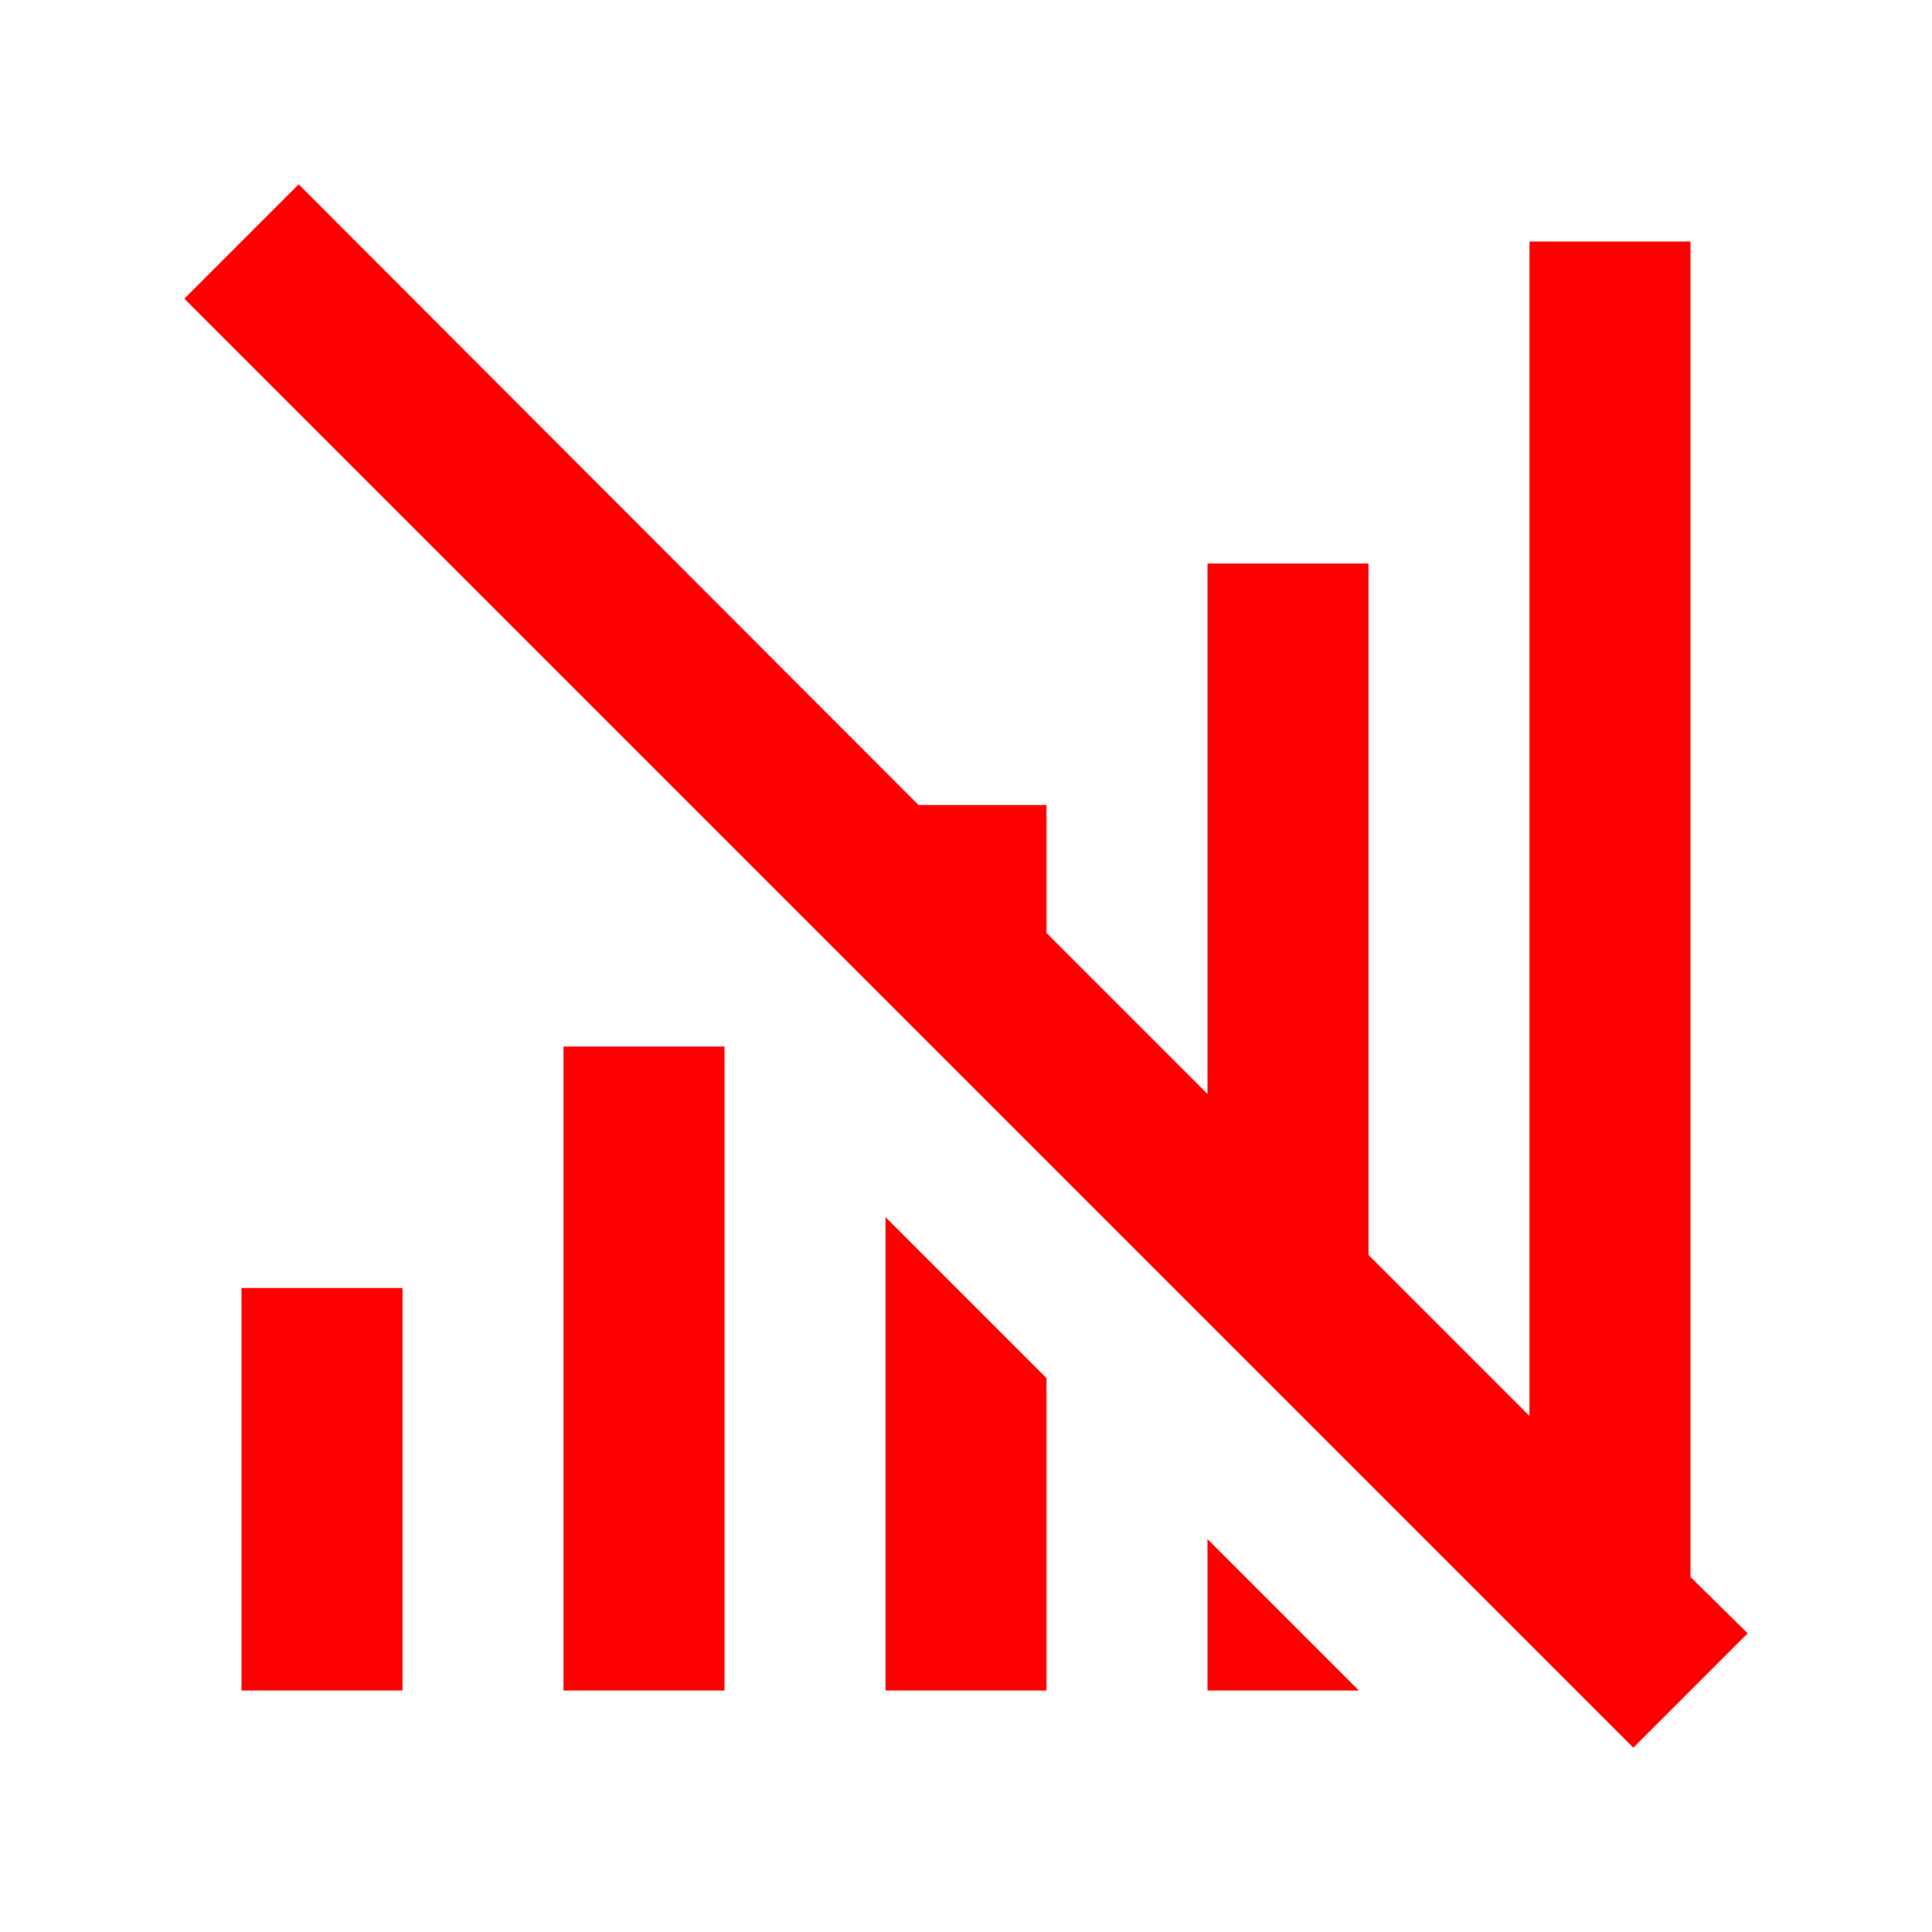 <?xml version="1.0" encoding="utf-8"?>

<svg xmlns="http://www.w3.org/2000/svg" width="16" height="16" viewBox="0 0 24 24" style="fill: rgba(255, 0, 0, 1);transform: ;msFilter:;">
  <path d="M3 16h2v5H3zm4-3h2v8H7zM21 3h-2v14.59l-2-2V7h-2v6.59l-2-2V10h-1.59l-7.7-7.71-1.42 1.42 18 18 1.42-1.42-.71-.7V3zm-6 18h1.88L15 19.12V21zm-4 0h2v-3.88l-2-2V21z"/>
</svg>
